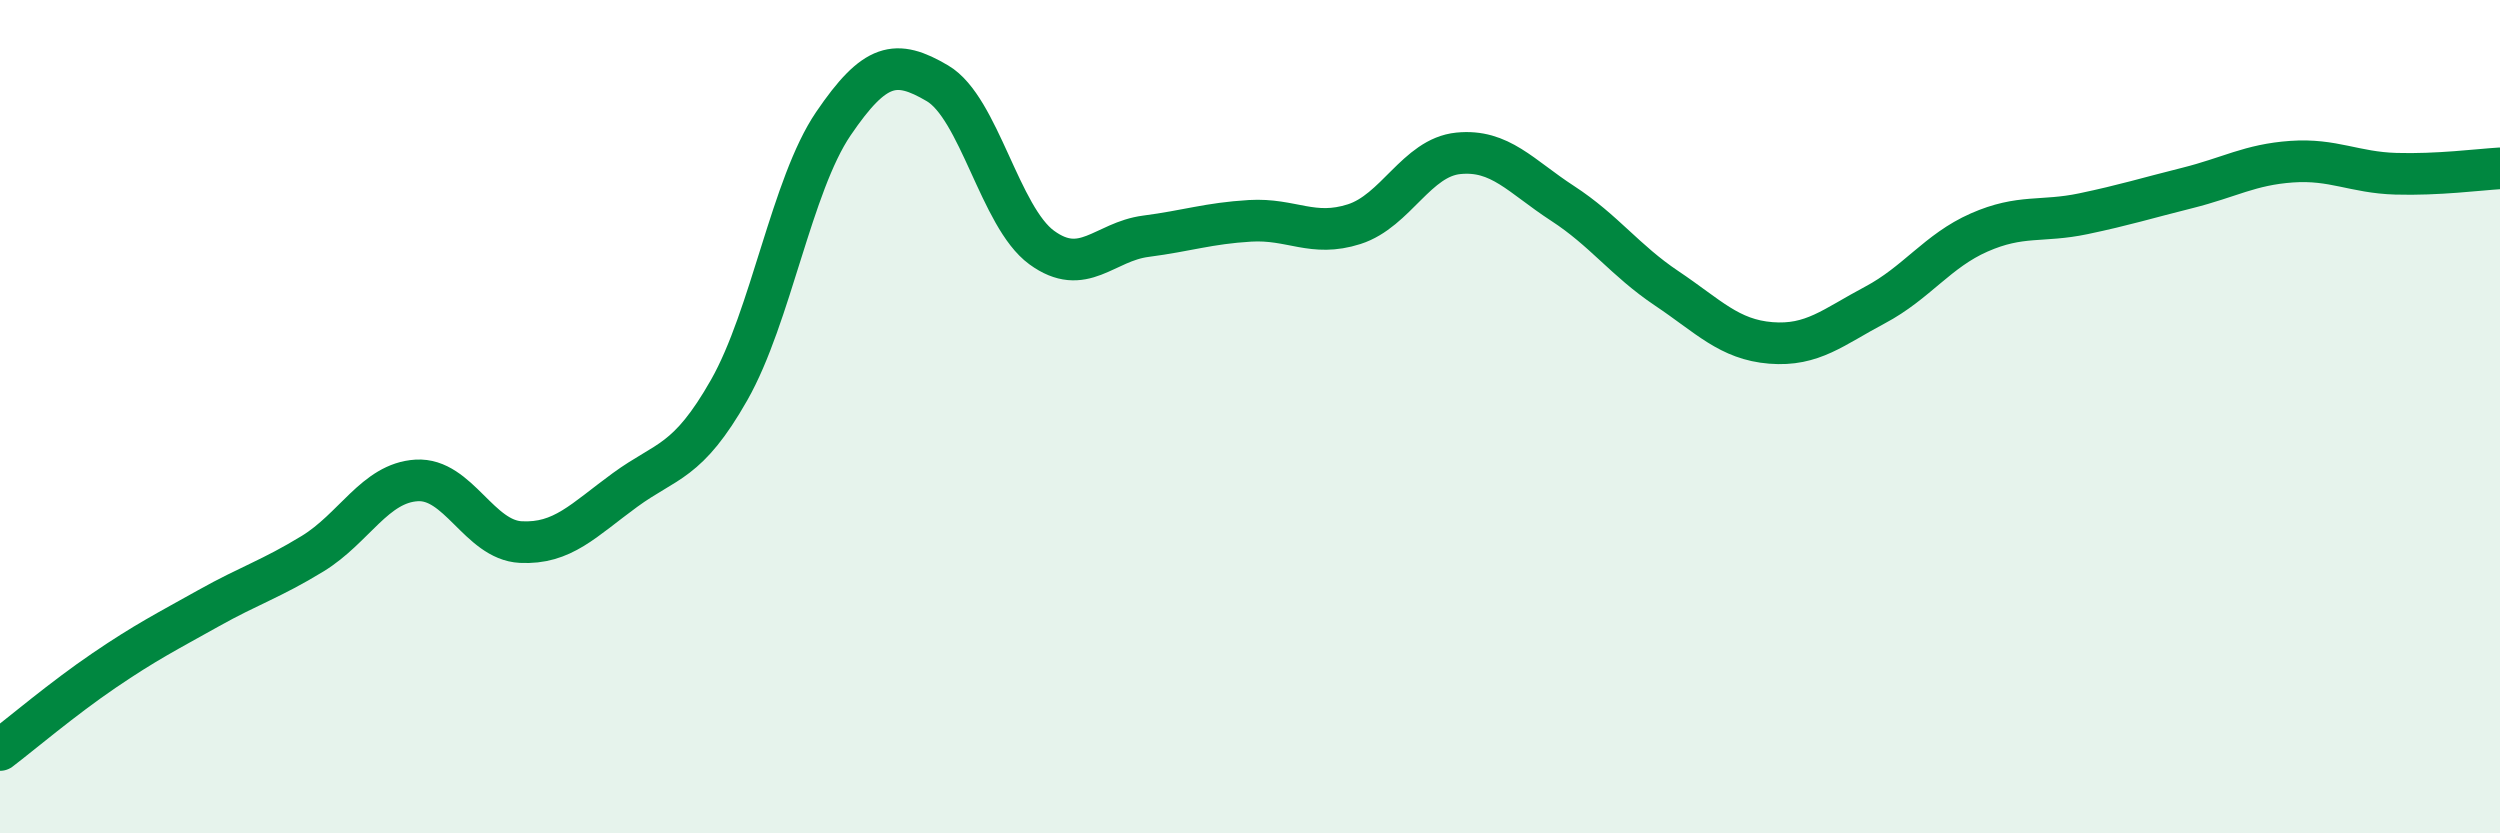 
    <svg width="60" height="20" viewBox="0 0 60 20" xmlns="http://www.w3.org/2000/svg">
      <path
        d="M 0,18 C 0.5,17.62 1.5,16.77 2.5,16.09 C 3.5,15.41 4,15.16 5,14.6 C 6,14.04 6.5,13.9 7.5,13.29 C 8.5,12.68 9,11.59 10,11.53 C 11,11.47 11.5,12.96 12.5,13.01 C 13.5,13.06 14,12.49 15,11.76 C 16,11.03 16.5,11.12 17.5,9.36 C 18.5,7.6 19,4.44 20,2.97 C 21,1.5 21.5,1.41 22.5,2 C 23.5,2.59 24,5.21 25,5.94 C 26,6.67 26.5,5.8 27.5,5.67 C 28.5,5.54 29,5.36 30,5.3 C 31,5.24 31.5,5.7 32.5,5.38 C 33.5,5.06 34,3.78 35,3.68 C 36,3.58 36.5,4.23 37.5,4.88 C 38.5,5.53 39,6.25 40,6.92 C 41,7.59 41.5,8.15 42.5,8.23 C 43.5,8.31 44,7.85 45,7.32 C 46,6.79 46.5,6.02 47.5,5.58 C 48.5,5.14 49,5.34 50,5.13 C 51,4.92 51.5,4.76 52.5,4.51 C 53.5,4.26 54,3.95 55,3.88 C 56,3.81 56.5,4.14 57.5,4.17 C 58.5,4.2 59.5,4.07 60,4.04L60 20L0 20Z"
        fill="#008740"
        opacity="0.1"
        stroke-linecap="round"
        stroke-linejoin="round"
      />
      <path
        d="M 0,18 C 0.5,17.62 1.5,16.77 2.5,16.09 C 3.5,15.41 4,15.16 5,14.6 C 6,14.04 6.5,13.9 7.5,13.29 C 8.5,12.68 9,11.59 10,11.53 C 11,11.47 11.5,12.96 12.5,13.01 C 13.5,13.06 14,12.49 15,11.76 C 16,11.03 16.5,11.12 17.5,9.36 C 18.5,7.6 19,4.44 20,2.97 C 21,1.5 21.5,1.41 22.5,2 C 23.5,2.59 24,5.21 25,5.94 C 26,6.67 26.5,5.8 27.5,5.67 C 28.5,5.54 29,5.36 30,5.3 C 31,5.24 31.5,5.7 32.5,5.38 C 33.5,5.06 34,3.78 35,3.68 C 36,3.58 36.5,4.23 37.5,4.88 C 38.5,5.53 39,6.25 40,6.92 C 41,7.59 41.5,8.15 42.5,8.23 C 43.5,8.31 44,7.85 45,7.32 C 46,6.79 46.5,6.02 47.5,5.58 C 48.5,5.14 49,5.34 50,5.13 C 51,4.92 51.5,4.76 52.5,4.51 C 53.5,4.26 54,3.95 55,3.88 C 56,3.81 56.5,4.14 57.5,4.17 C 58.5,4.2 59.5,4.07 60,4.04"
        stroke="#008740"
        stroke-width="1"
        fill="none"
        stroke-linecap="round"
        stroke-linejoin="round"
      />
    </svg>
  